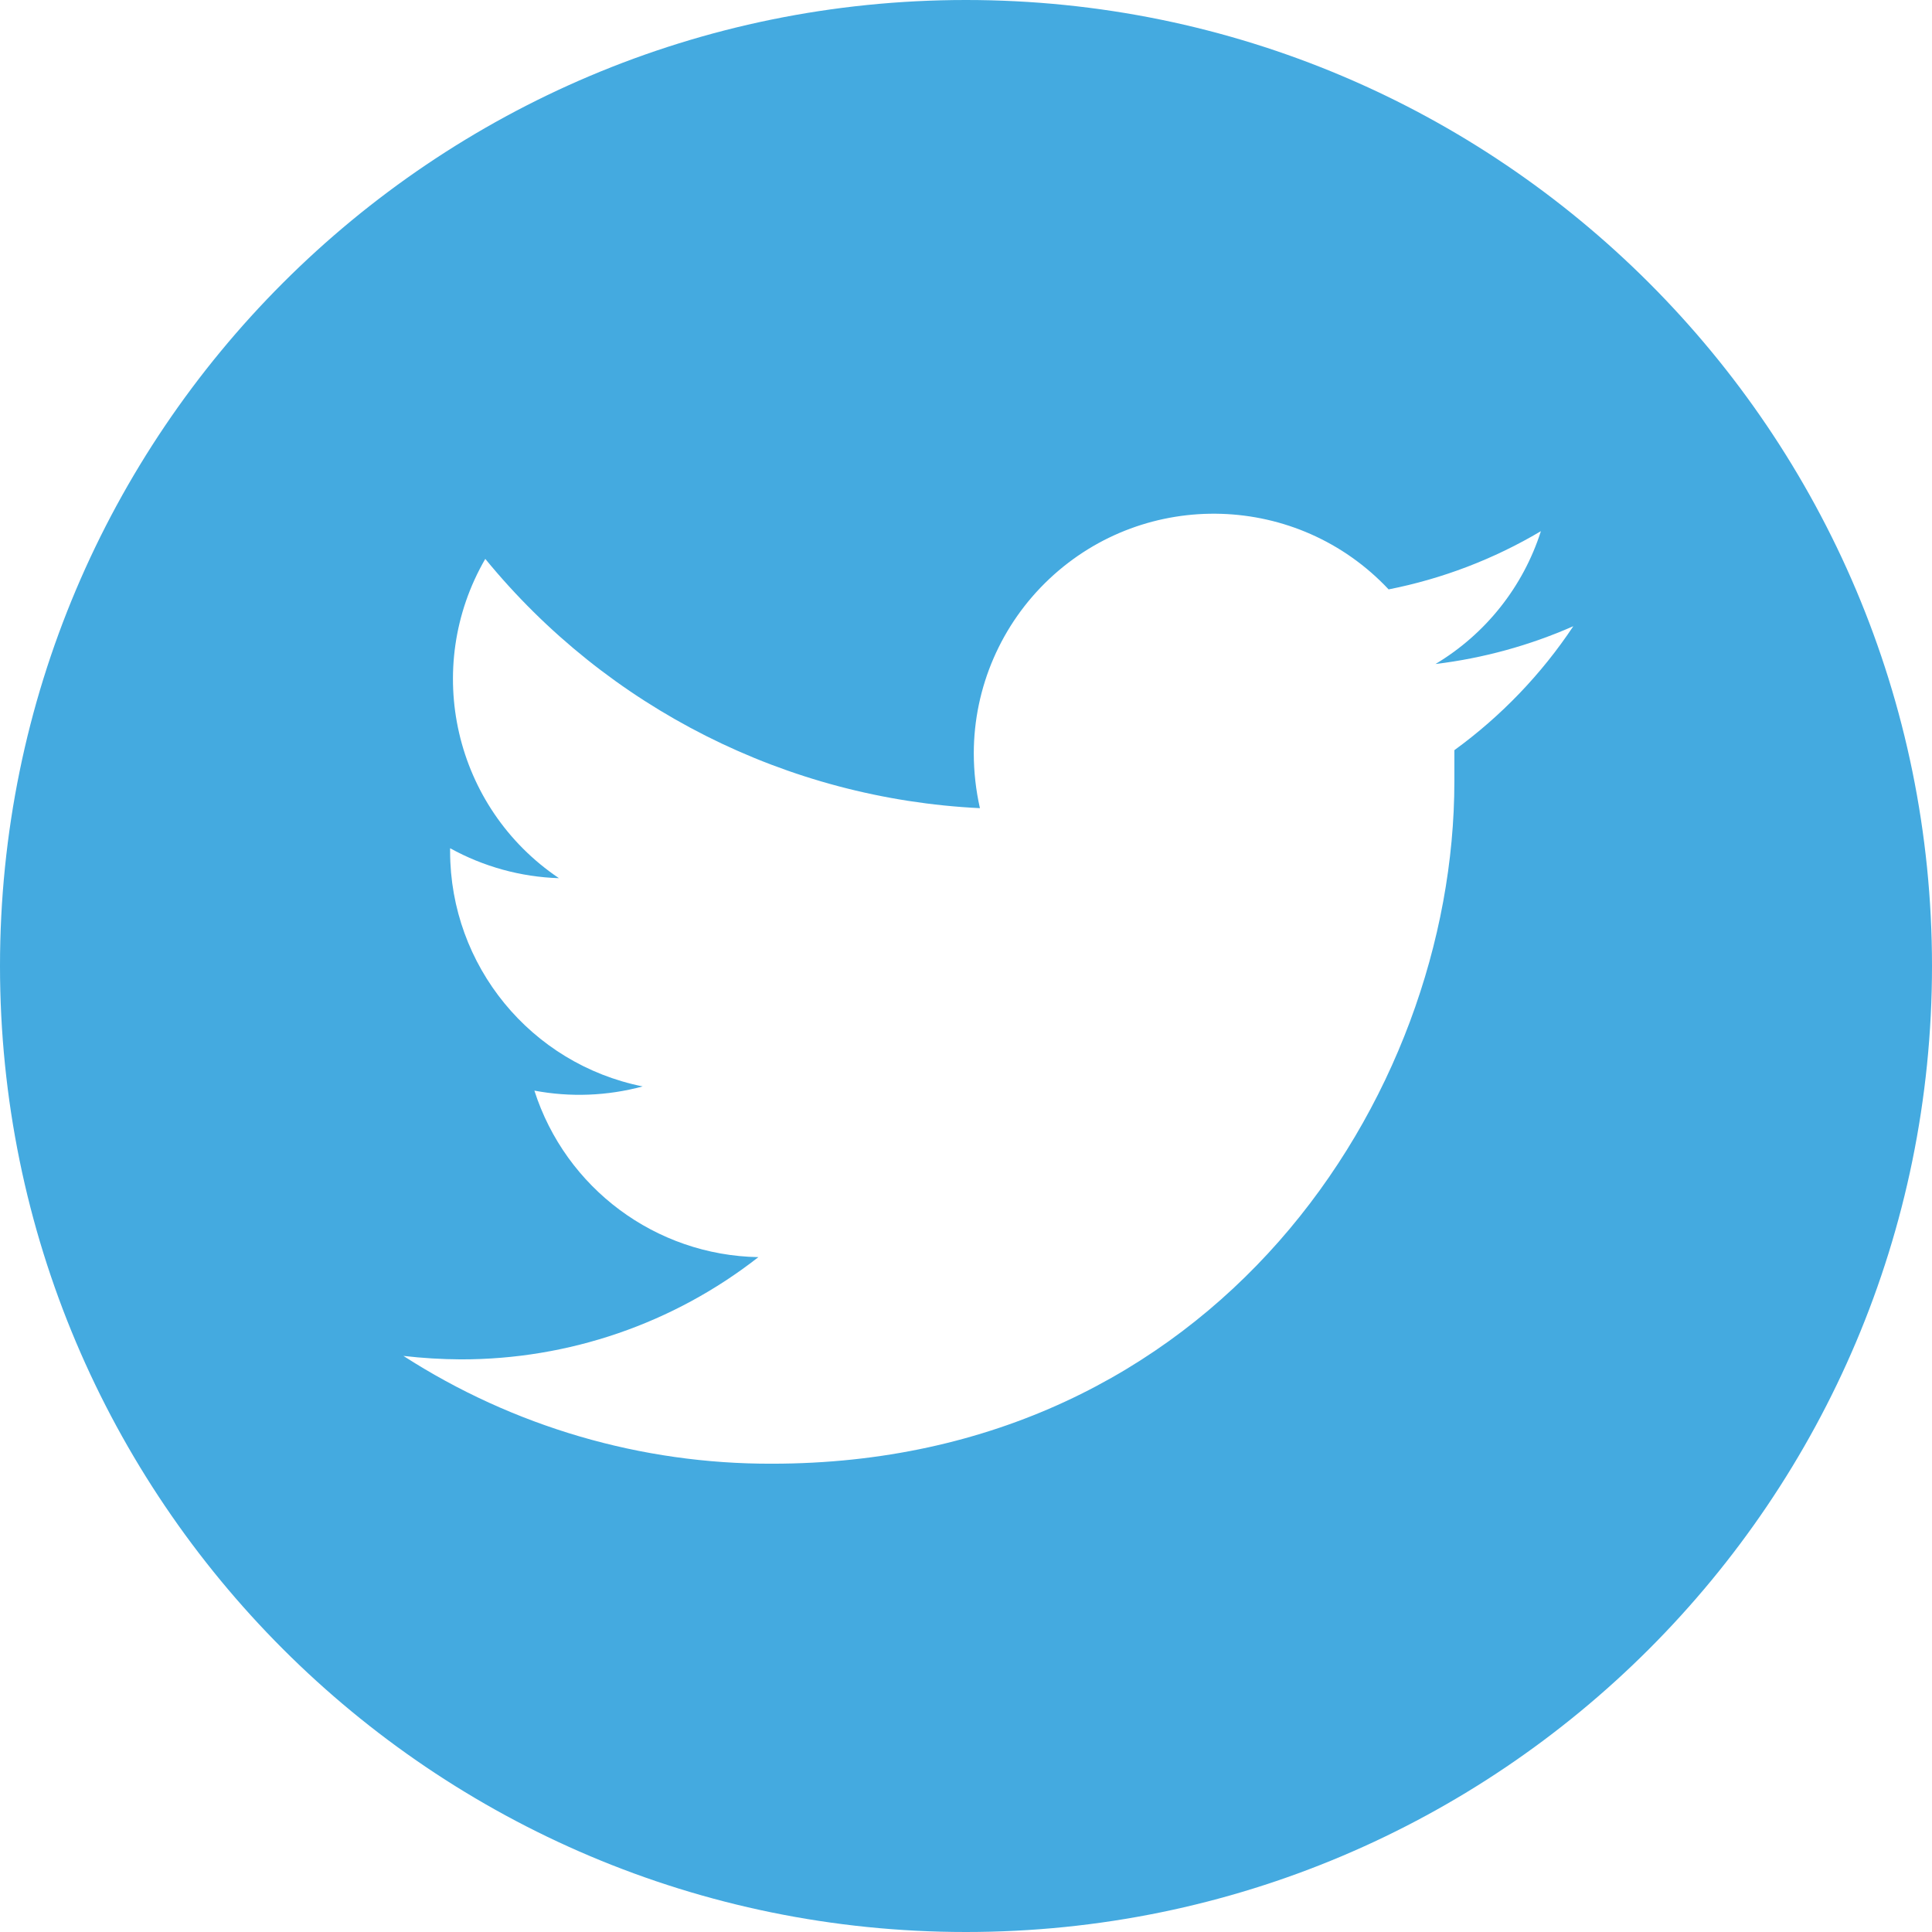 <?xml version="1.0" encoding="utf-8"?>
<!-- Generator: Adobe Illustrator 16.0.0, SVG Export Plug-In . SVG Version: 6.00 Build 0)  -->
<!DOCTYPE svg PUBLIC "-//W3C//DTD SVG 1.1//EN" "http://www.w3.org/Graphics/SVG/1.1/DTD/svg11.dtd">
<svg version="1.1" xmlns="http://www.w3.org/2000/svg" xmlns:xlink="http://www.w3.org/1999/xlink" x="0px" y="0px" width="72px"
	 height="72px" viewBox="0 0 72 72" enable-background="new 0 0 72 72" xml:space="preserve">
<g id="Layer_1">
	<path fill="#44AAE0" d="M35.997,0C55.883,0,72,16.116,72,35.999C72,55.879,55.883,72,35.997,72C16.118,72,0,55.879,0,35.999
		C0,16.116,16.118,0,35.997,0z M58.633,23.337c-1.632,0.719-3.363,1.194-5.137,1.409c1.871-1.119,3.267-2.879,3.929-4.951
		c-1.753,1.041-3.674,1.775-5.675,2.17c-3.382-3.602-9.043-3.776-12.641-0.395c-1.796,1.688-2.817,4.043-2.819,6.507
		c0.001,0.687,0.078,1.372,0.229,2.041c-7.182-0.349-13.881-3.727-18.434-9.29c-2.358,4.071-1.156,9.272,2.745,11.899
		c-1.421-0.044-2.812-0.429-4.056-1.116v0.119c0.004,4.255,3.004,7.919,7.176,8.758c-1.316,0.355-2.696,0.409-4.035,0.156
		c1.166,3.641,4.522,6.138,8.348,6.206c-3.167,2.478-7.073,3.817-11.095,3.81c-0.712-0.004-1.424-0.047-2.134-0.129
		c4.095,2.637,8.864,4.032,13.732,4.017c16.476,0,25.434-13.618,25.434-25.427c0-0.395,0-0.778,0-1.164
		C55.94,26.691,57.444,25.126,58.633,23.337z"/>
</g>
<g id="Text_x2F_content">
</g>
</svg>
